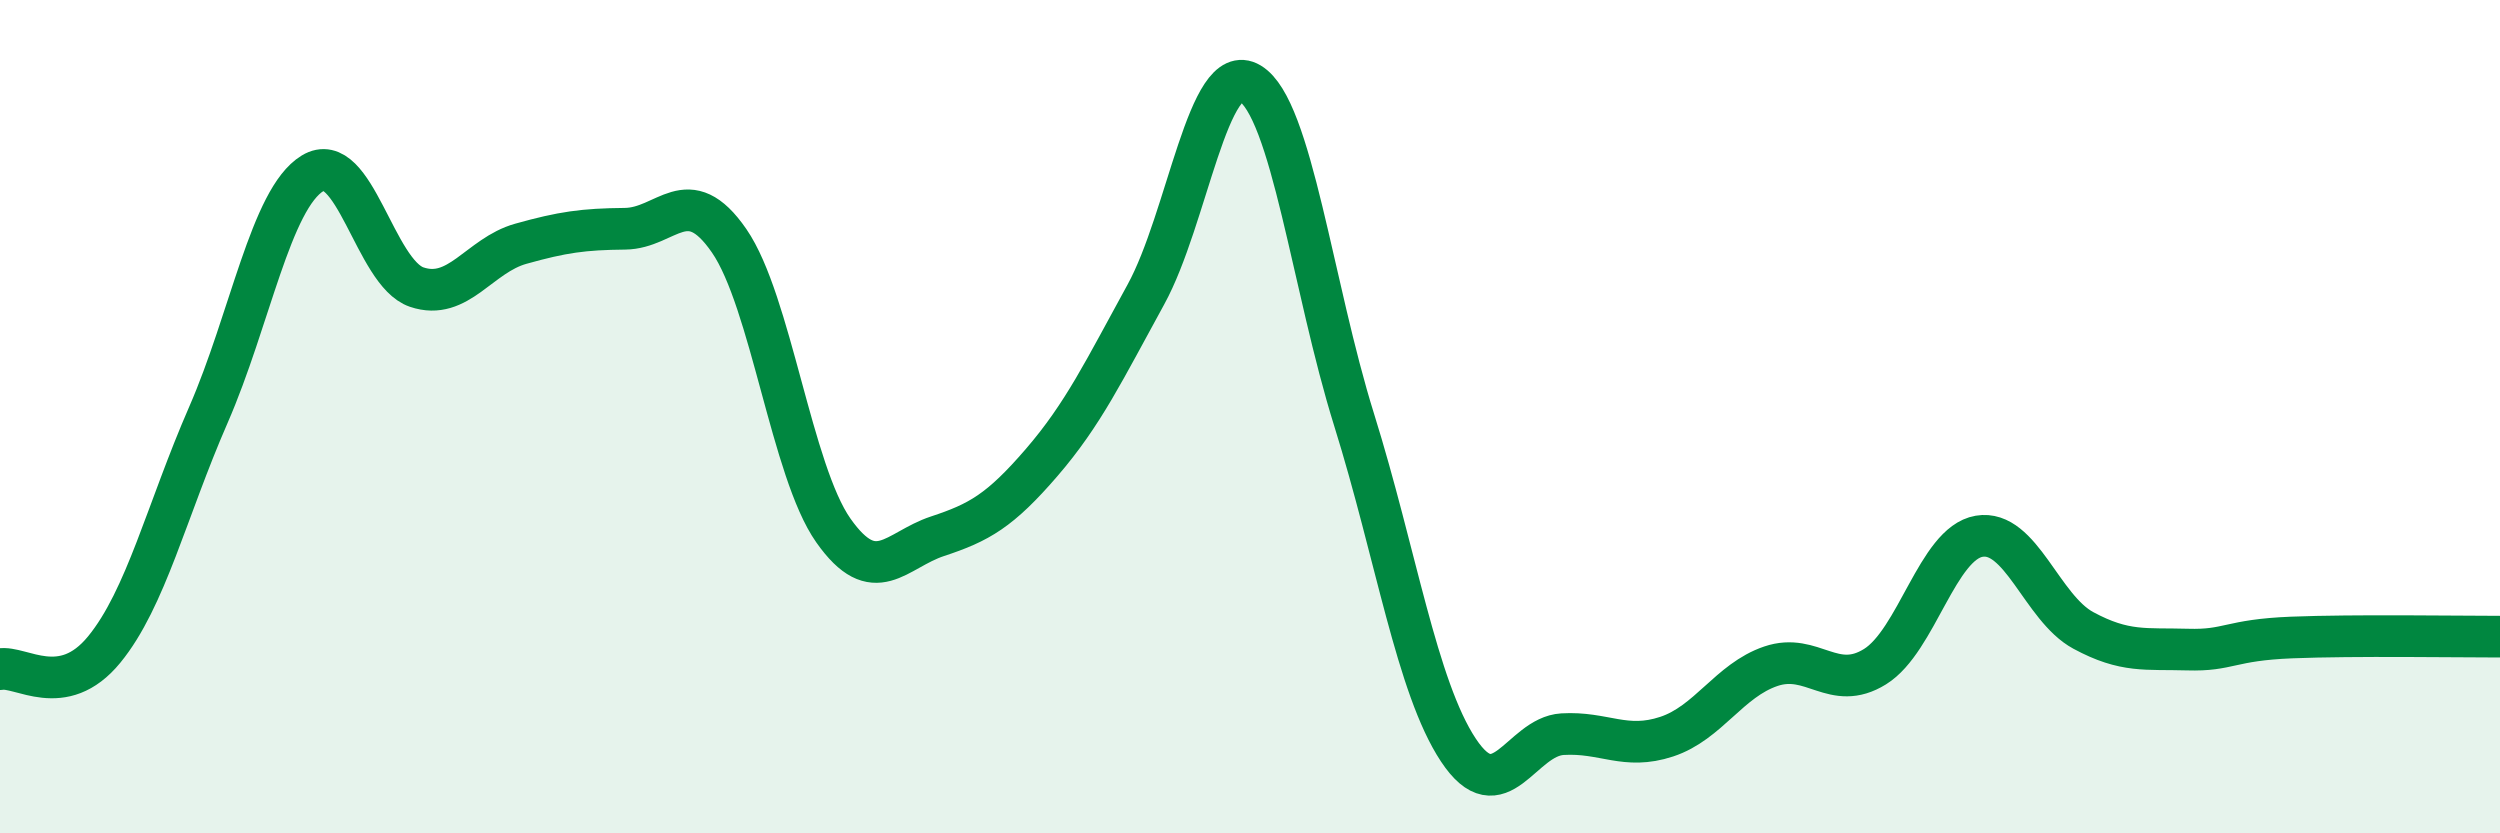 
    <svg width="60" height="20" viewBox="0 0 60 20" xmlns="http://www.w3.org/2000/svg">
      <path
        d="M 0,16.06 C 0.5,15.97 1.5,16.81 2.5,15.59 C 3.5,14.37 4,12.25 5,9.96 C 6,7.67 6.5,4.77 7.5,4.16 C 8.5,3.55 9,6.55 10,6.89 C 11,7.23 11.5,6.13 12.5,5.85 C 13.5,5.57 14,5.5 15,5.49 C 16,5.48 16.5,4.33 17.5,5.78 C 18.5,7.23 19,11.31 20,12.73 C 21,14.15 21.5,13.2 22.5,12.87 C 23.5,12.54 24,12.26 25,11.1 C 26,9.94 26.5,8.89 27.5,7.07 C 28.5,5.25 29,1.4 30,2 C 31,2.6 31.5,6.88 32.5,10.08 C 33.5,13.28 34,16.49 35,18 C 36,19.51 36.5,17.68 37.5,17.62 C 38.5,17.56 39,18.01 40,17.68 C 41,17.35 41.5,16.33 42.5,15.99 C 43.5,15.65 44,16.62 45,16 C 46,15.38 46.5,13.04 47.5,12.87 C 48.5,12.7 49,14.59 50,15.13 C 51,15.67 51.5,15.56 52.5,15.59 C 53.5,15.62 53.5,15.36 55,15.3 C 56.5,15.24 59,15.28 60,15.28L60 20L0 20Z"
        fill="#008740"
        opacity="0.1"
        stroke-linecap="round"
        stroke-linejoin="round"
      />
      <path
        d="M 0,16.06 C 0.5,15.97 1.5,16.81 2.5,15.59 C 3.5,14.37 4,12.25 5,9.96 C 6,7.67 6.5,4.77 7.5,4.16 C 8.5,3.55 9,6.55 10,6.89 C 11,7.23 11.5,6.13 12.5,5.85 C 13.5,5.57 14,5.5 15,5.49 C 16,5.48 16.5,4.33 17.5,5.78 C 18.5,7.23 19,11.31 20,12.73 C 21,14.15 21.5,13.2 22.5,12.87 C 23.5,12.54 24,12.26 25,11.1 C 26,9.94 26.5,8.89 27.5,7.07 C 28.5,5.25 29,1.4 30,2 C 31,2.6 31.5,6.88 32.5,10.08 C 33.5,13.28 34,16.49 35,18 C 36,19.51 36.5,17.68 37.5,17.62 C 38.5,17.56 39,18.01 40,17.68 C 41,17.35 41.5,16.33 42.5,15.99 C 43.5,15.65 44,16.62 45,16 C 46,15.38 46.5,13.04 47.5,12.87 C 48.5,12.7 49,14.59 50,15.13 C 51,15.67 51.5,15.56 52.5,15.59 C 53.5,15.62 53.5,15.36 55,15.3 C 56.5,15.24 59,15.28 60,15.28"
        stroke="#008740"
        stroke-width="1"
        fill="none"
        stroke-linecap="round"
        stroke-linejoin="round"
      />
    </svg>
  